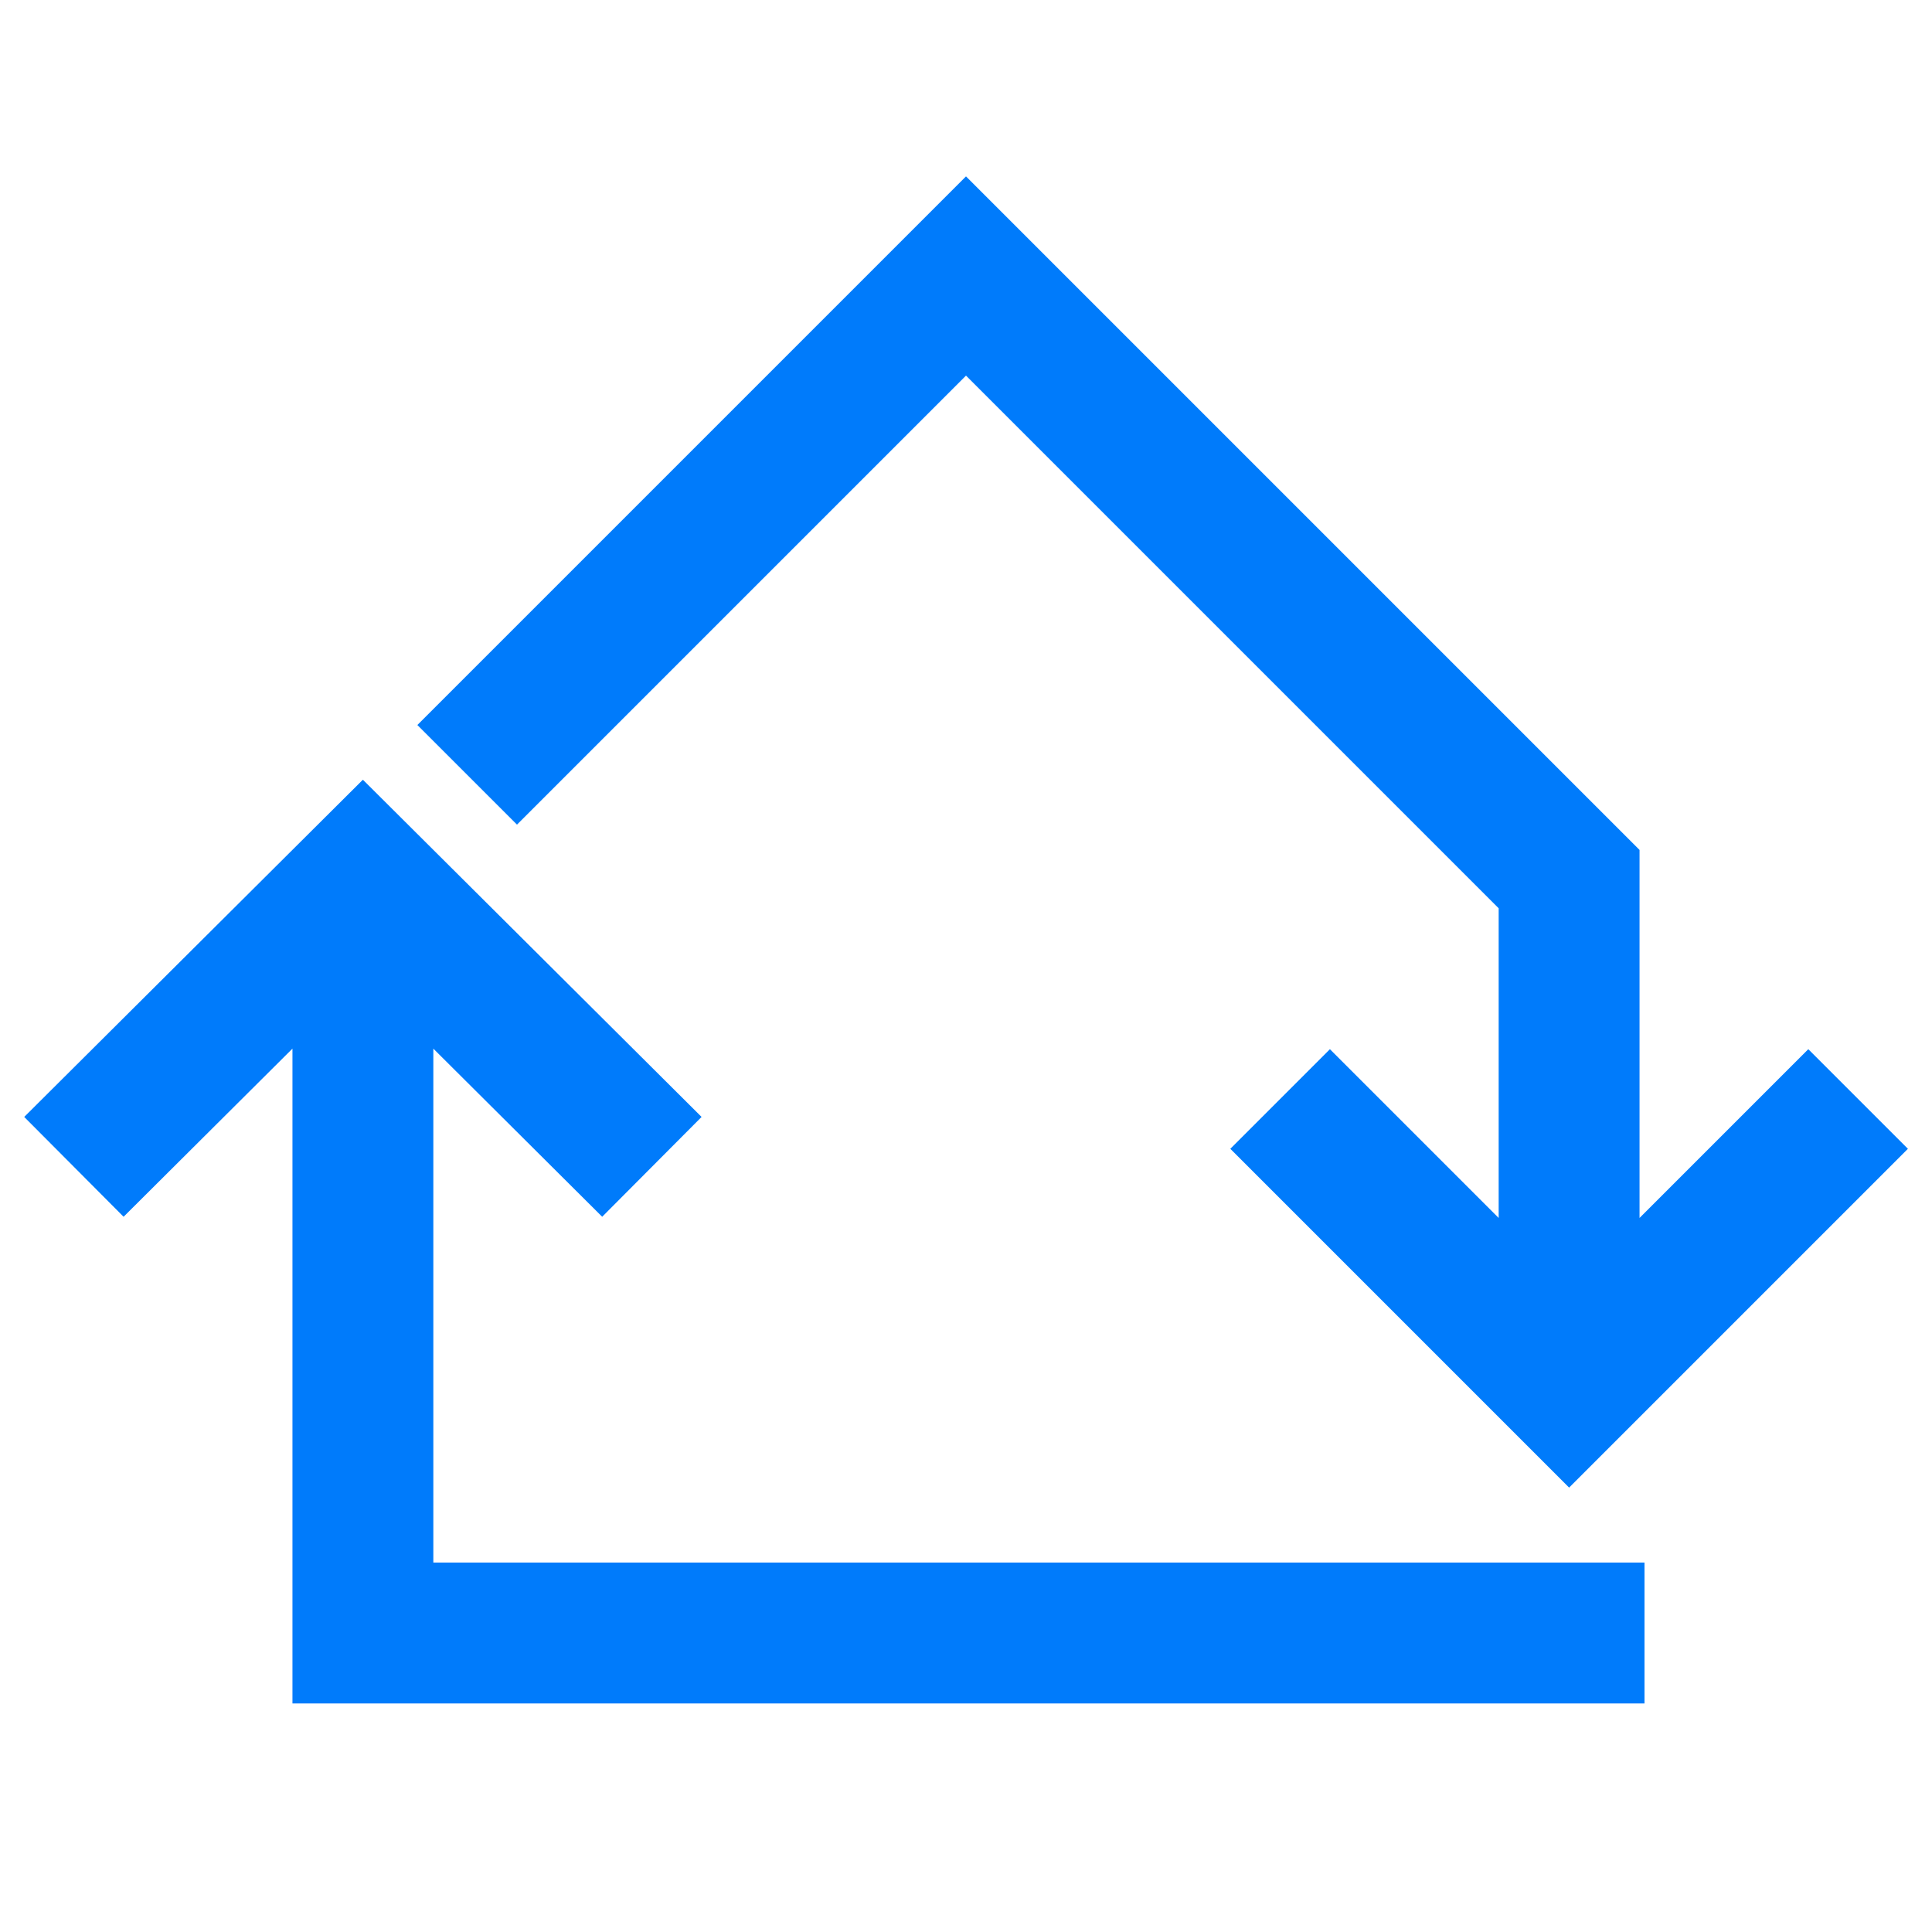 <svg width="96" height="96" viewBox="0 0 96 96" fill="none" xmlns="http://www.w3.org/2000/svg">
<path fill-rule="evenodd" clip-rule="evenodd" d="M48 8.765L81.468 42.233V60.519L89.853 52.134L94.803 57.083L77.968 73.918L61.134 57.083L66.083 52.134L74.468 60.519V45.132L48 18.664L25.689 40.975L20.739 36.026L48 8.765ZM18.032 38.744L34.861 55.5L29.922 60.46L21.532 52.106V77.643H81.714V84.643H14.532V52.106L6.141 60.46L1.203 55.5L18.032 38.744Z" fill="#007BFB"/>
</svg>
